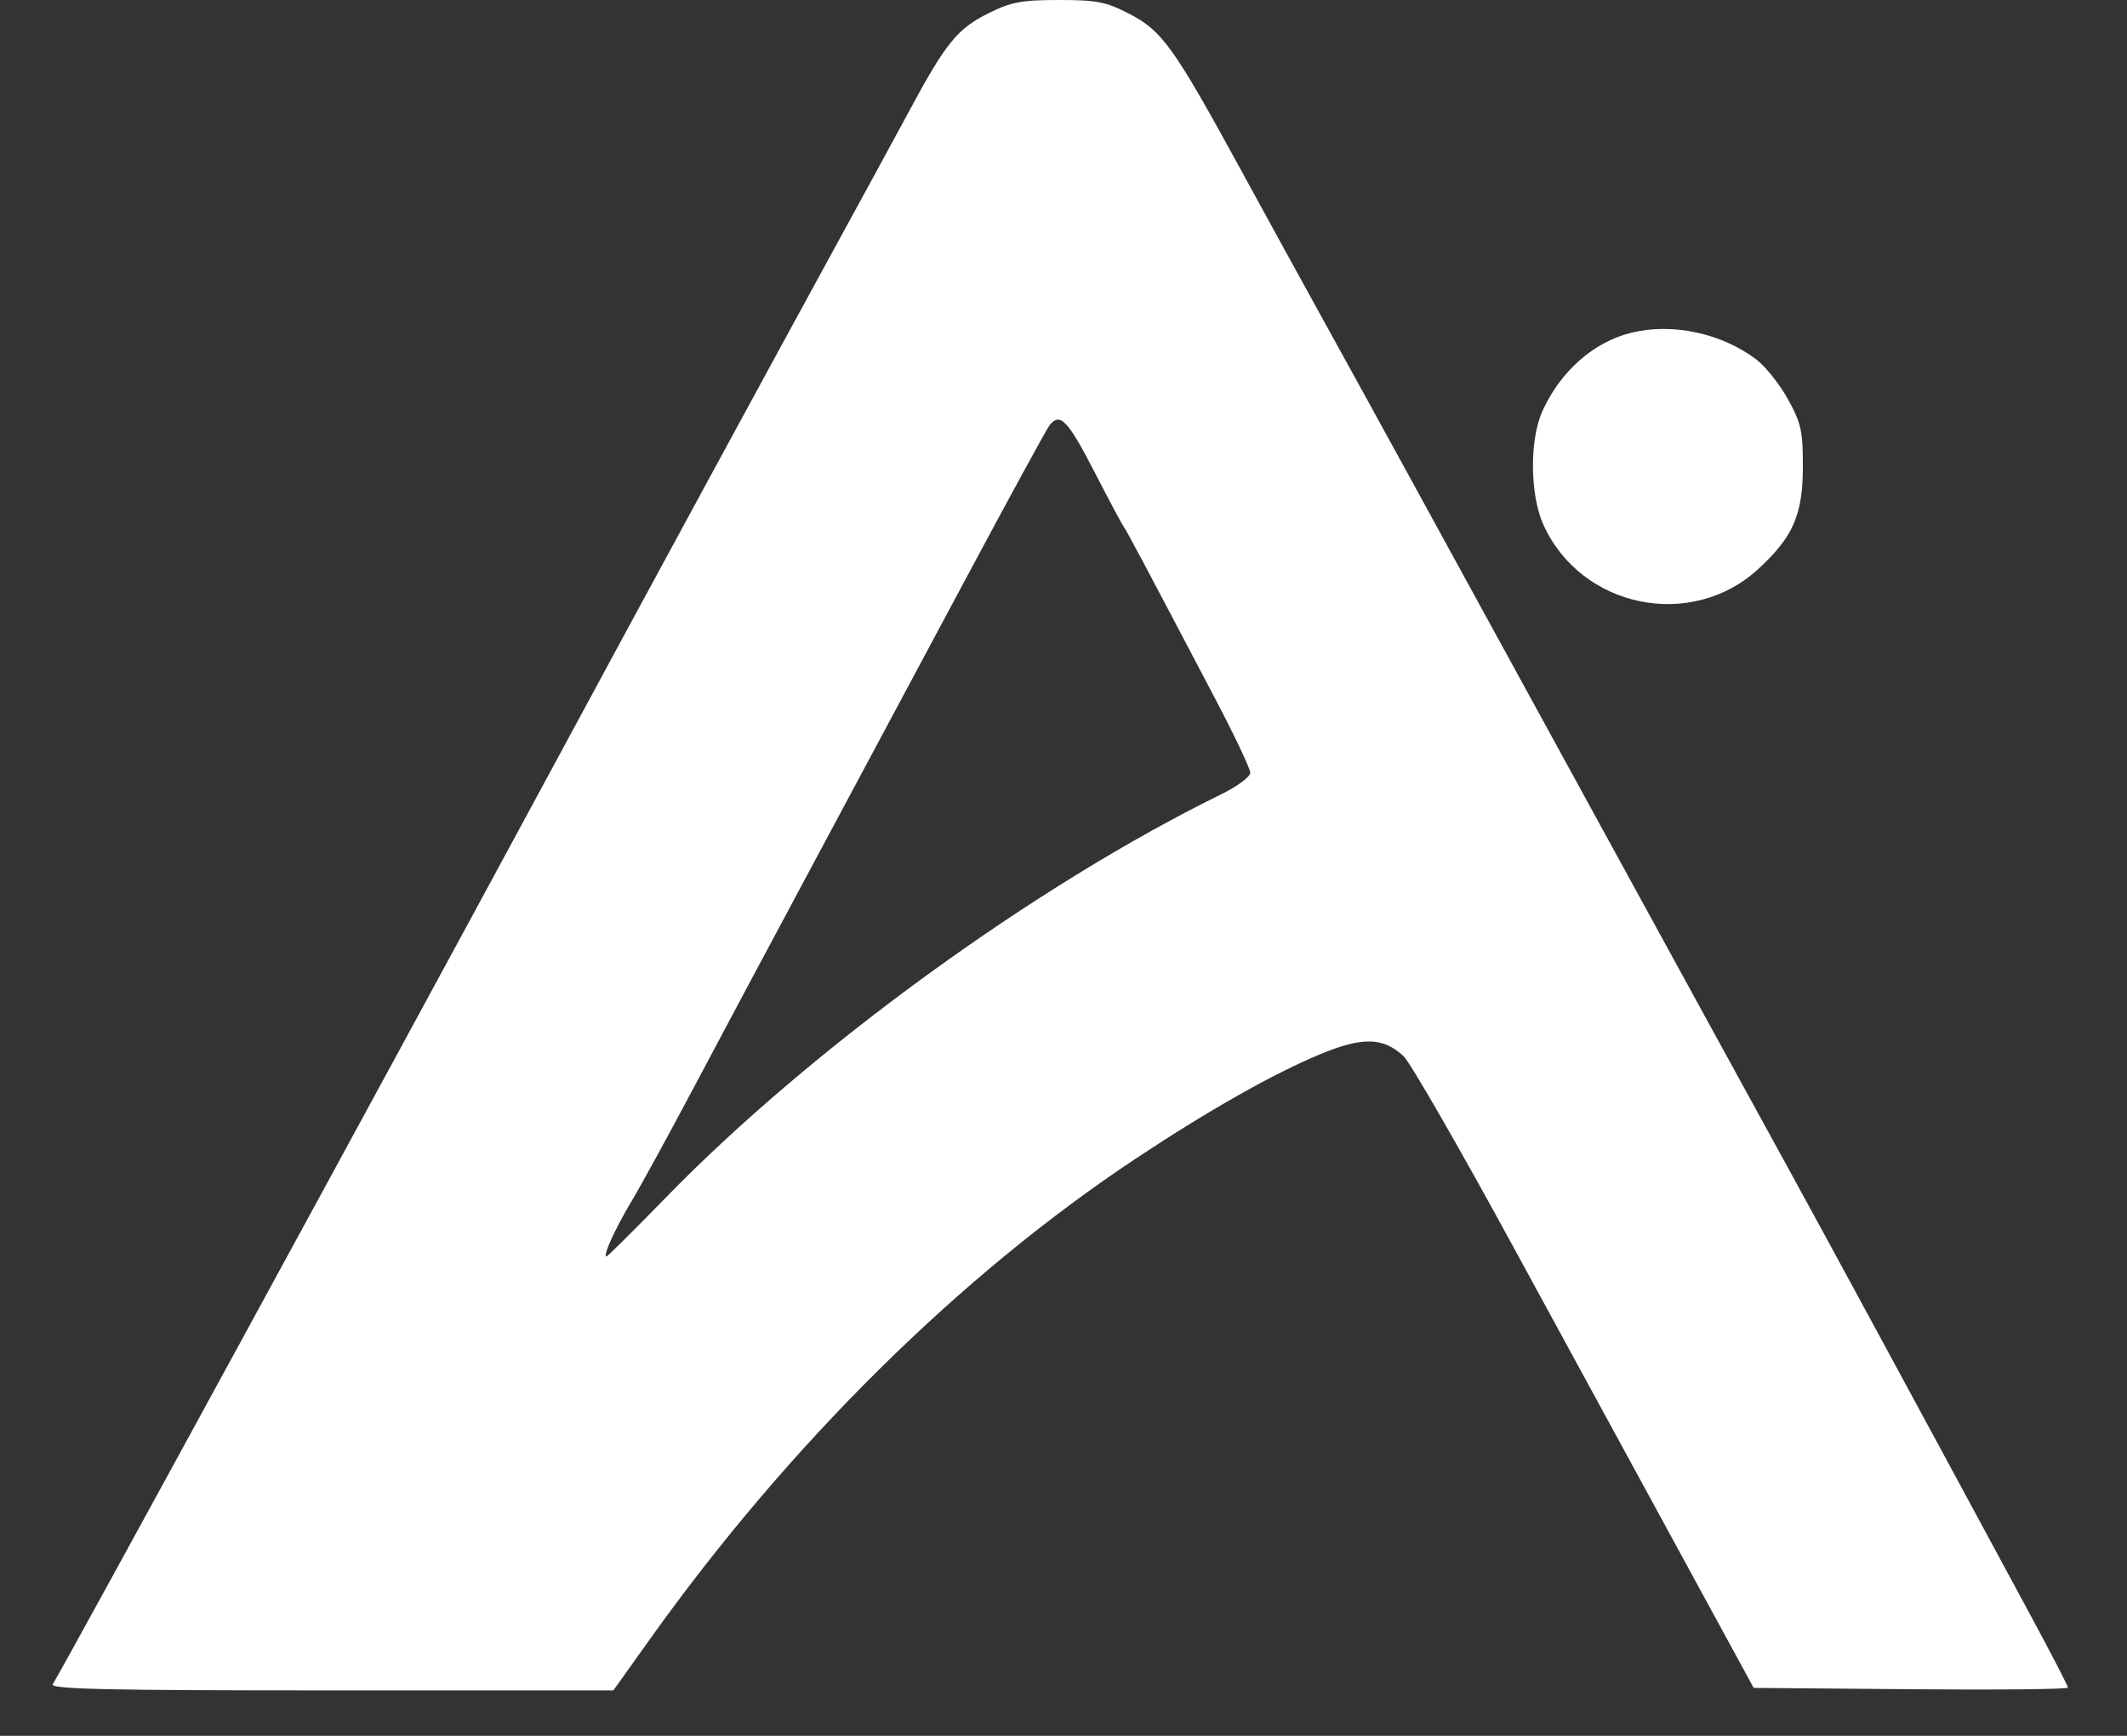 <svg width="49" height="40" viewBox="0 0 49 40" fill="none" xmlns="http://www.w3.org/2000/svg">
<rect x="0" y="0" width="49" height="40" fill="#333333" stroke="none"/>
<g clip-path="url(#clip0_6_234)">
<path fill-rule="evenodd" clip-rule="evenodd" d="M22.776 0.303C22.058 0.66 21.792 0.986 20.968 2.516C20.628 3.147 19.878 4.526 19.3 5.581C17.726 8.459 14.904 13.658 12.579 17.965C8.822 24.924 1.334 38.66 1.216 38.808C1.123 38.924 2.419 38.953 7.615 38.953H14.13L14.98 37.762C18.185 33.271 22.132 29.369 26.186 26.684C27.857 25.577 29.33 24.744 30.408 24.295C31.384 23.889 31.863 23.899 32.333 24.337C32.485 24.478 33.606 26.424 34.825 28.663C36.044 30.901 37.797 34.119 38.721 35.814L40.4 38.895L44.02 38.926C46.011 38.943 47.64 38.926 47.64 38.889C47.64 38.851 47.254 38.104 46.782 37.23C43.884 31.86 41.97 28.329 41.131 26.802C40.604 25.843 38.812 22.573 37.15 19.535C32.792 11.569 31.432 9.088 30.49 7.384C30.03 6.552 29.169 4.983 28.576 3.895C27.048 1.097 26.775 0.714 26.028 0.325C25.485 0.042 25.273 0 24.394 0C23.538 0 23.29 0.046 22.776 0.303ZM37.582 7.667C36.718 7.877 35.95 8.553 35.534 9.469C35.233 10.133 35.243 11.402 35.556 12.093C36.425 14.012 38.963 14.533 40.508 13.11C41.31 12.371 41.531 11.863 41.533 10.756C41.535 9.939 41.493 9.749 41.19 9.201C40.999 8.858 40.675 8.448 40.47 8.291C39.667 7.679 38.536 7.435 37.582 7.667ZM24.18 9.797C24.116 9.877 23.238 11.486 22.23 13.372C21.221 15.259 19.639 18.215 18.714 19.942C17.788 21.669 16.56 23.971 15.984 25.058C15.408 26.145 14.762 27.325 14.55 27.679C14.171 28.312 13.88 28.953 13.971 28.953C13.997 28.953 14.61 28.344 15.335 27.6C18.686 24.154 23.854 20.402 28.142 18.299C28.505 18.121 28.803 17.899 28.803 17.807C28.803 17.714 28.429 16.927 27.972 16.058C26.309 12.894 25.975 12.265 25.894 12.151C25.849 12.087 25.535 11.499 25.197 10.843C24.598 9.682 24.419 9.498 24.18 9.797ZM-10.397 45.087C-10.976 46.575 -14.569 56.284 -14.569 56.36C-14.569 56.384 -14.011 56.388 -13.33 56.37L-12.09 56.337L-11.657 55.116L-11.223 53.895H-8.924H-6.625L-6.192 55.116L-5.759 56.337L-4.524 56.37C-3.812 56.389 -3.29 56.357 -3.29 56.294C-3.29 56.234 -3.807 54.833 -4.439 53.18C-5.071 51.527 -6.048 48.958 -6.611 47.471L-7.635 44.767H-8.954H-10.273L-10.397 45.087ZM-2.477 44.797C-2.477 44.812 -2.484 47.416 -2.492 50.581L-2.507 56.337L-1.387 56.37L-0.267 56.404V50.586V44.767H-1.372C-1.979 44.767 -2.477 44.781 -2.477 44.797ZM28.338 45.756V46.744H30.14H31.942V51.57V56.395H33.105H34.268V51.57V46.744H36.012H37.756V45.756V44.767H33.047H28.338V45.756ZM56.322 44.845C56.279 44.888 56.245 47.504 56.245 50.659V56.395H57.401H58.559L58.593 53.634C58.625 51.146 58.651 50.826 58.861 50.408C59.182 49.769 59.741 49.419 60.442 49.419C61.115 49.419 61.458 49.564 61.768 49.979C61.984 50.269 62.003 50.502 62.035 53.343L62.069 56.395H63.237H64.405L64.365 53.052C64.326 49.725 64.324 49.706 64.02 49.057C63.527 48.004 62.613 47.457 61.333 47.447C60.469 47.44 59.582 47.78 59.014 48.334L58.57 48.768V46.768V44.767H57.485C56.888 44.767 56.365 44.802 56.322 44.845ZM-9.864 49.651L-10.682 52.093H-8.963C-8.017 52.093 -7.244 52.065 -7.244 52.03C-7.244 51.858 -8.913 47.209 -8.975 47.209C-9.014 47.209 -9.414 48.308 -9.864 49.651ZM5.171 47.62C4.86 47.72 4.408 47.998 4.134 48.259C3.867 48.513 3.631 48.721 3.609 48.721C3.588 48.721 3.57 48.471 3.57 48.166V47.612L2.495 47.631L1.419 47.651L1.389 53.593L1.359 59.535H2.523H3.686V57.419V55.303L4.064 55.662C4.758 56.32 5.145 56.453 6.361 56.453C7.401 56.453 7.509 56.43 8.21 56.05C9.846 55.163 10.656 53.262 10.318 51.105C9.982 48.965 8.532 47.575 6.542 47.482C6.028 47.458 5.516 47.51 5.171 47.62ZM14.075 47.556C13.468 47.685 12.794 48.026 12.373 48.418C11.987 48.776 11.6 49.58 11.596 50.029L11.594 50.349H12.698C13.69 50.349 13.803 50.327 13.803 50.136C13.803 49.683 14.629 49.186 15.384 49.186C16.339 49.186 16.974 49.753 16.991 50.62L17 51.105L15.305 51.166C13.658 51.226 13.586 51.239 12.805 51.631C11.79 52.141 11.347 52.722 11.27 53.646C11.178 54.761 11.659 55.712 12.559 56.193C12.976 56.415 13.226 56.453 14.268 56.453C15.6 56.453 16.109 56.285 16.706 55.645C16.967 55.366 17.001 55.357 17.076 55.547C17.121 55.662 17.162 55.9 17.167 56.076L17.175 56.395H18.253H19.331L19.299 54.738C19.196 49.464 19.182 49.363 18.475 48.578C17.823 47.854 16.998 47.535 15.663 47.49C15.056 47.47 14.341 47.499 14.075 47.556ZM39.764 47.613C38.593 47.943 37.626 48.798 37.085 49.979C36.852 50.487 36.777 50.872 36.734 51.764C36.66 53.304 36.959 54.279 37.781 55.179C38.592 56.067 39.379 56.415 40.738 56.486C42.721 56.59 44.16 55.855 44.898 54.361L45.185 53.779L44.083 53.746L42.981 53.712L42.606 54.111C42.026 54.725 41.126 54.916 40.344 54.589C39.622 54.287 39.271 53.854 39.098 53.052L39.017 52.674H42.166H45.314V52.001C45.314 50.601 44.706 49.117 43.842 48.408C42.845 47.592 41.07 47.246 39.764 47.613ZM49.643 47.565C48.417 47.807 47.193 48.858 46.717 50.078C46.349 51.022 46.266 52.518 46.53 53.437C46.904 54.737 47.672 55.638 48.881 56.193C49.361 56.413 49.645 56.451 50.838 56.452C52.02 56.453 52.315 56.416 52.77 56.205C53.791 55.733 54.645 54.722 54.893 53.692L54.97 53.372L53.834 53.375L52.698 53.377L52.524 53.745C52.182 54.468 51.315 54.818 50.352 54.623C49.1 54.369 48.381 52.621 48.857 50.986C49.295 49.479 50.648 48.878 51.894 49.638C52.09 49.758 52.342 50.046 52.451 50.277L52.651 50.698H53.763H54.875L54.796 50.262C54.675 49.599 54.126 48.706 53.583 48.288C52.659 47.578 51.064 47.285 49.643 47.565ZM20.779 48.496V49.419H22.814C23.934 49.419 24.849 49.455 24.849 49.5C24.849 49.545 24.698 49.741 24.512 49.936C24.327 50.131 23.359 51.31 22.361 52.555L20.547 54.82V55.608V56.395H24.21H27.872V55.465V54.535H25.662H23.452L24.18 53.647C24.58 53.159 25.548 51.97 26.332 51.005L27.756 49.252L27.756 48.434L27.755 47.616L24.267 47.595L20.779 47.573V48.496ZM40.394 49.355C40.15 49.441 39.842 49.609 39.709 49.727C39.434 49.973 39.152 50.579 39.152 50.926C39.152 51.154 39.219 51.163 41.058 51.163H42.964L42.868 50.736C42.733 50.139 42.42 49.753 41.824 49.448C41.237 49.148 41.014 49.134 40.394 49.355ZM5.14 49.426C4.668 49.565 4.17 50.05 3.908 50.628C3.662 51.17 3.612 52.46 3.81 53.172C4.089 54.178 5.07 54.767 6.187 54.599C6.831 54.502 7.466 53.988 7.772 53.315C8.062 52.677 8.061 51.275 7.77 50.635C7.309 49.619 6.206 49.112 5.14 49.426ZM15.222 52.558C14.355 52.688 13.934 52.889 13.739 53.266C13.474 53.779 13.529 54.131 13.928 54.466C14.214 54.707 14.409 54.767 14.902 54.767C16 54.767 16.844 54.188 17.007 53.322C17.14 52.611 17.064 52.502 16.418 52.483C16.099 52.474 15.561 52.507 15.222 52.558Z" fill="white"/>
</g>
<defs>
<clipPath id="clip0_6_234">
<rect width="47.907" height="40" fill="white" transform="translate(0.546)"/>
</clipPath>
</defs>
</svg>
